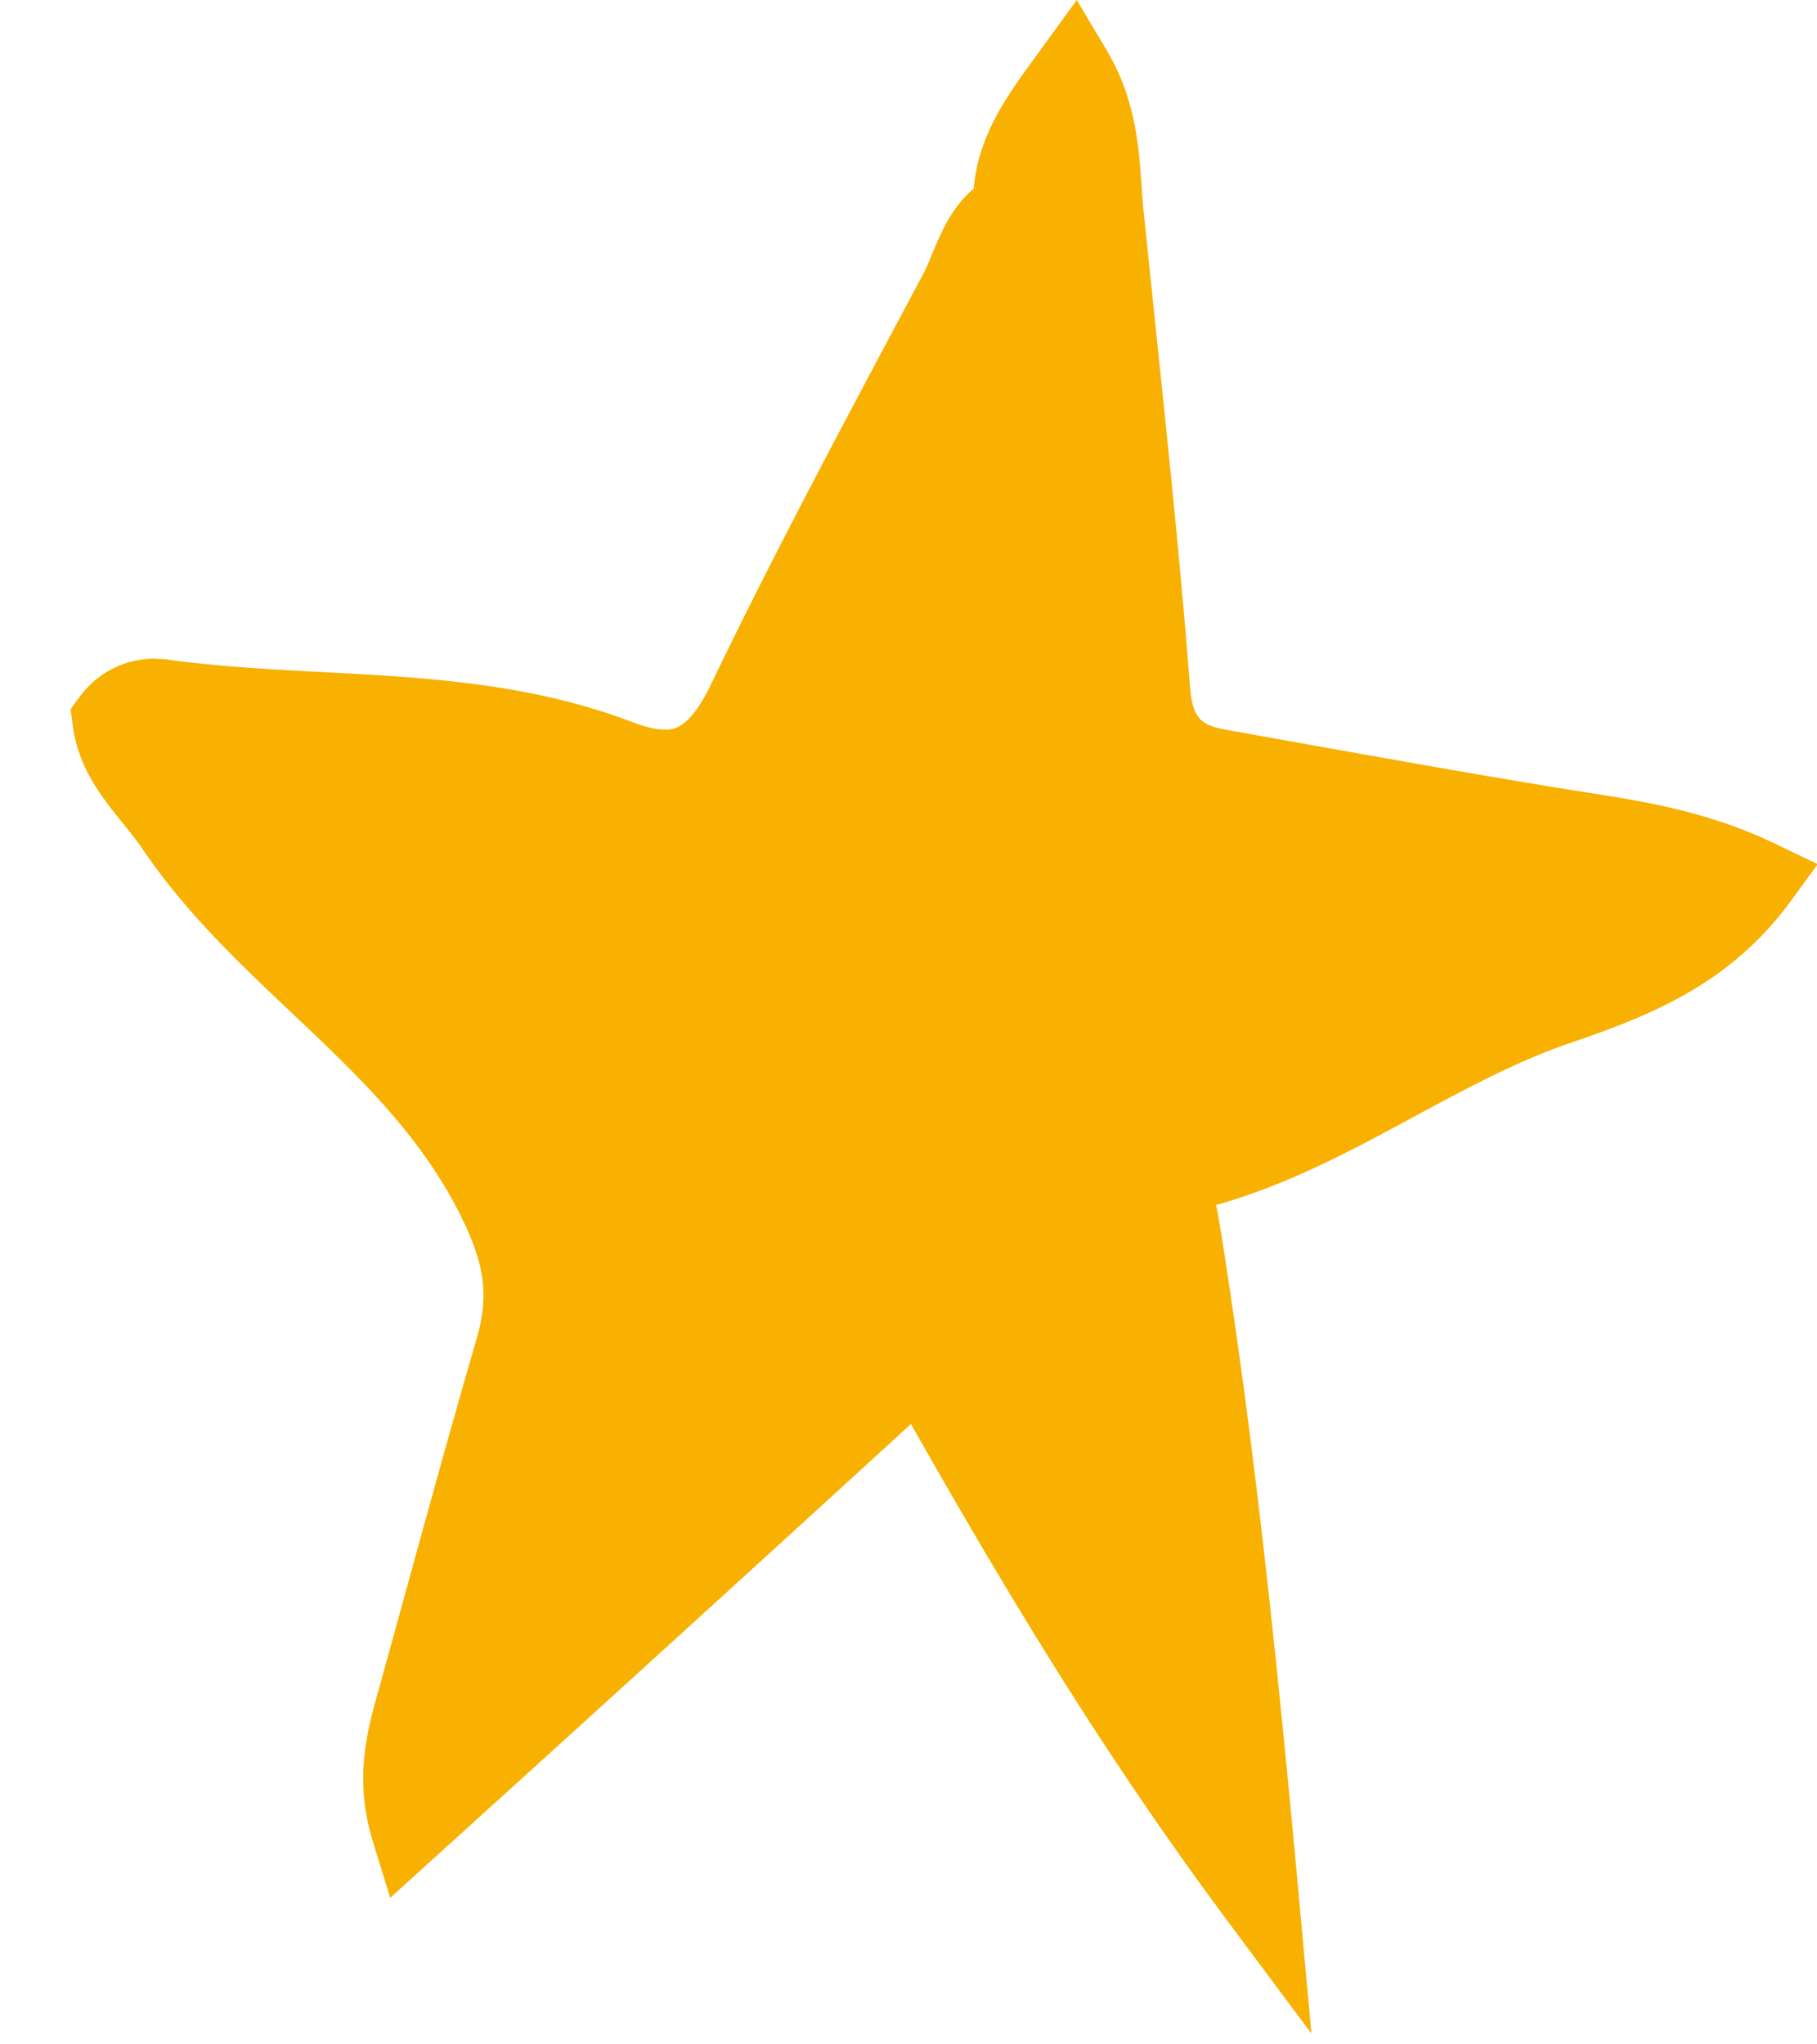 <svg width="24" height="27" xmlns="http://www.w3.org/2000/svg"><path d="M17.322 26.857l-1.061-1.423c-1.591-2.134-2.863-4.216-4.229-6.627a1520.482 1520.482 0 0 1-6.296 5.73l-.582.528-.231-.751c-.255-.828-.066-1.49.086-2.021l.337-1.225c.31-1.126.619-2.25.945-3.372.173-.58.116-1.001-.222-1.673-.537-1.058-1.354-1.831-2.22-2.65-.687-.65-1.399-1.323-1.963-2.155-.081-.121-.172-.232-.262-.344-.279-.344-.595-.735-.666-1.312l-.025-.198.118-.16c.237-.321.598-.505.992-.505l.137.008c.686.096 1.388.133 2.068.169 1.356.07 2.759.144 4.118.666.165.062.305.094.416.094.112 0 .32 0 .609-.597.765-1.593 1.602-3.165 2.412-4.686l.396-.744c.044-.085.082-.177.12-.27.114-.274.251-.601.542-.847.06-.706.443-1.231.816-1.74L14.222 0l.389.652c.385.647.429 1.254.467 1.79.008.112.015.224.026.333l.166 1.602c.164 1.564.327 3.126.448 4.688.033.426.145.513.488.575l1.043.187c1.176.21 2.348.42 3.525.61l.147.023c.808.126 1.644.257 2.547.693l.541.26-.354.485c-.792 1.085-1.825 1.505-2.904 1.873-.712.242-1.373.6-2.075.978-.822.444-1.671.903-2.616 1.166.008.012.03.136.044.22l.019.11c.439 2.757.732 5.529 1.037 8.843l.162 1.768z" fill="#F8B100" fill-rule="evenodd"/></svg>